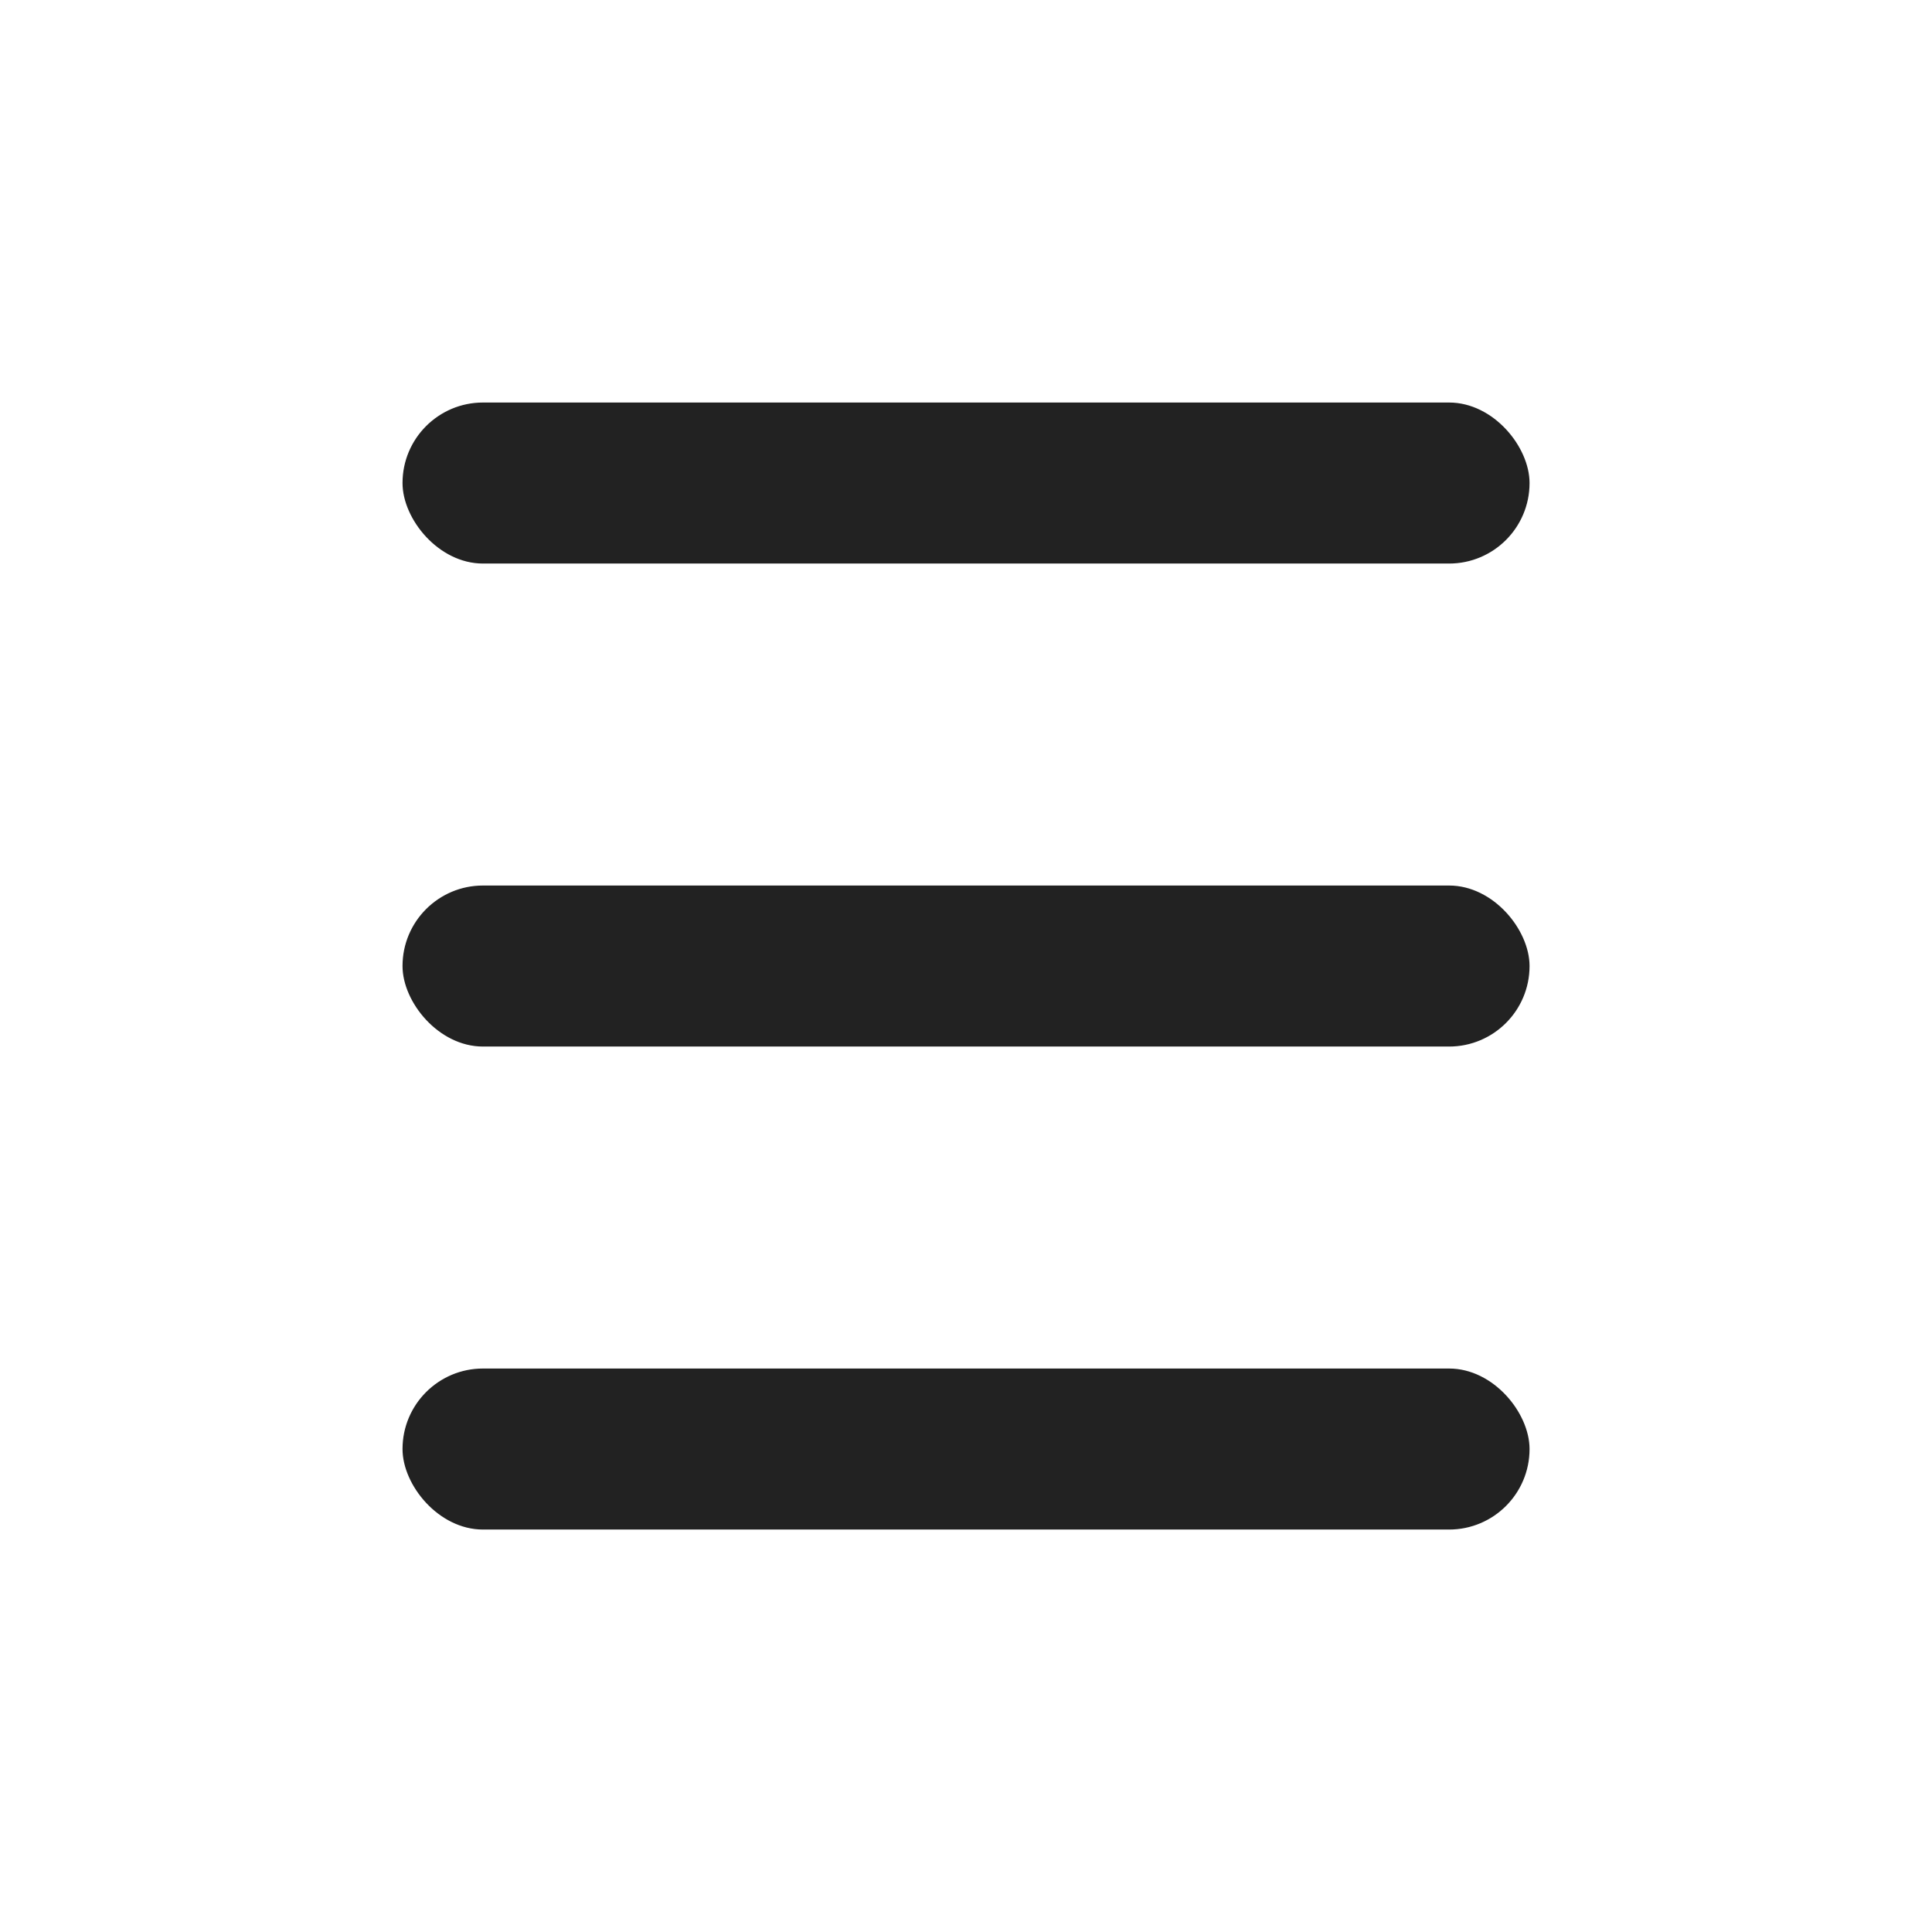 <svg fill="none" height="26" viewBox="0 0 26 26" width="26" xmlns="http://www.w3.org/2000/svg"><path d="m0 0h26v26h-26z" fill="#fff"/><g fill="#222"><rect height="2.167" rx="1.083" width="15.167" x="5.417" y="5.417"/><rect height="2.167" rx="1.083" width="15.167" x="5.417" y="11.917"/><rect height="2.167" rx="1.083" width="15.167" x="5.417" y="18.417"/></g></svg>